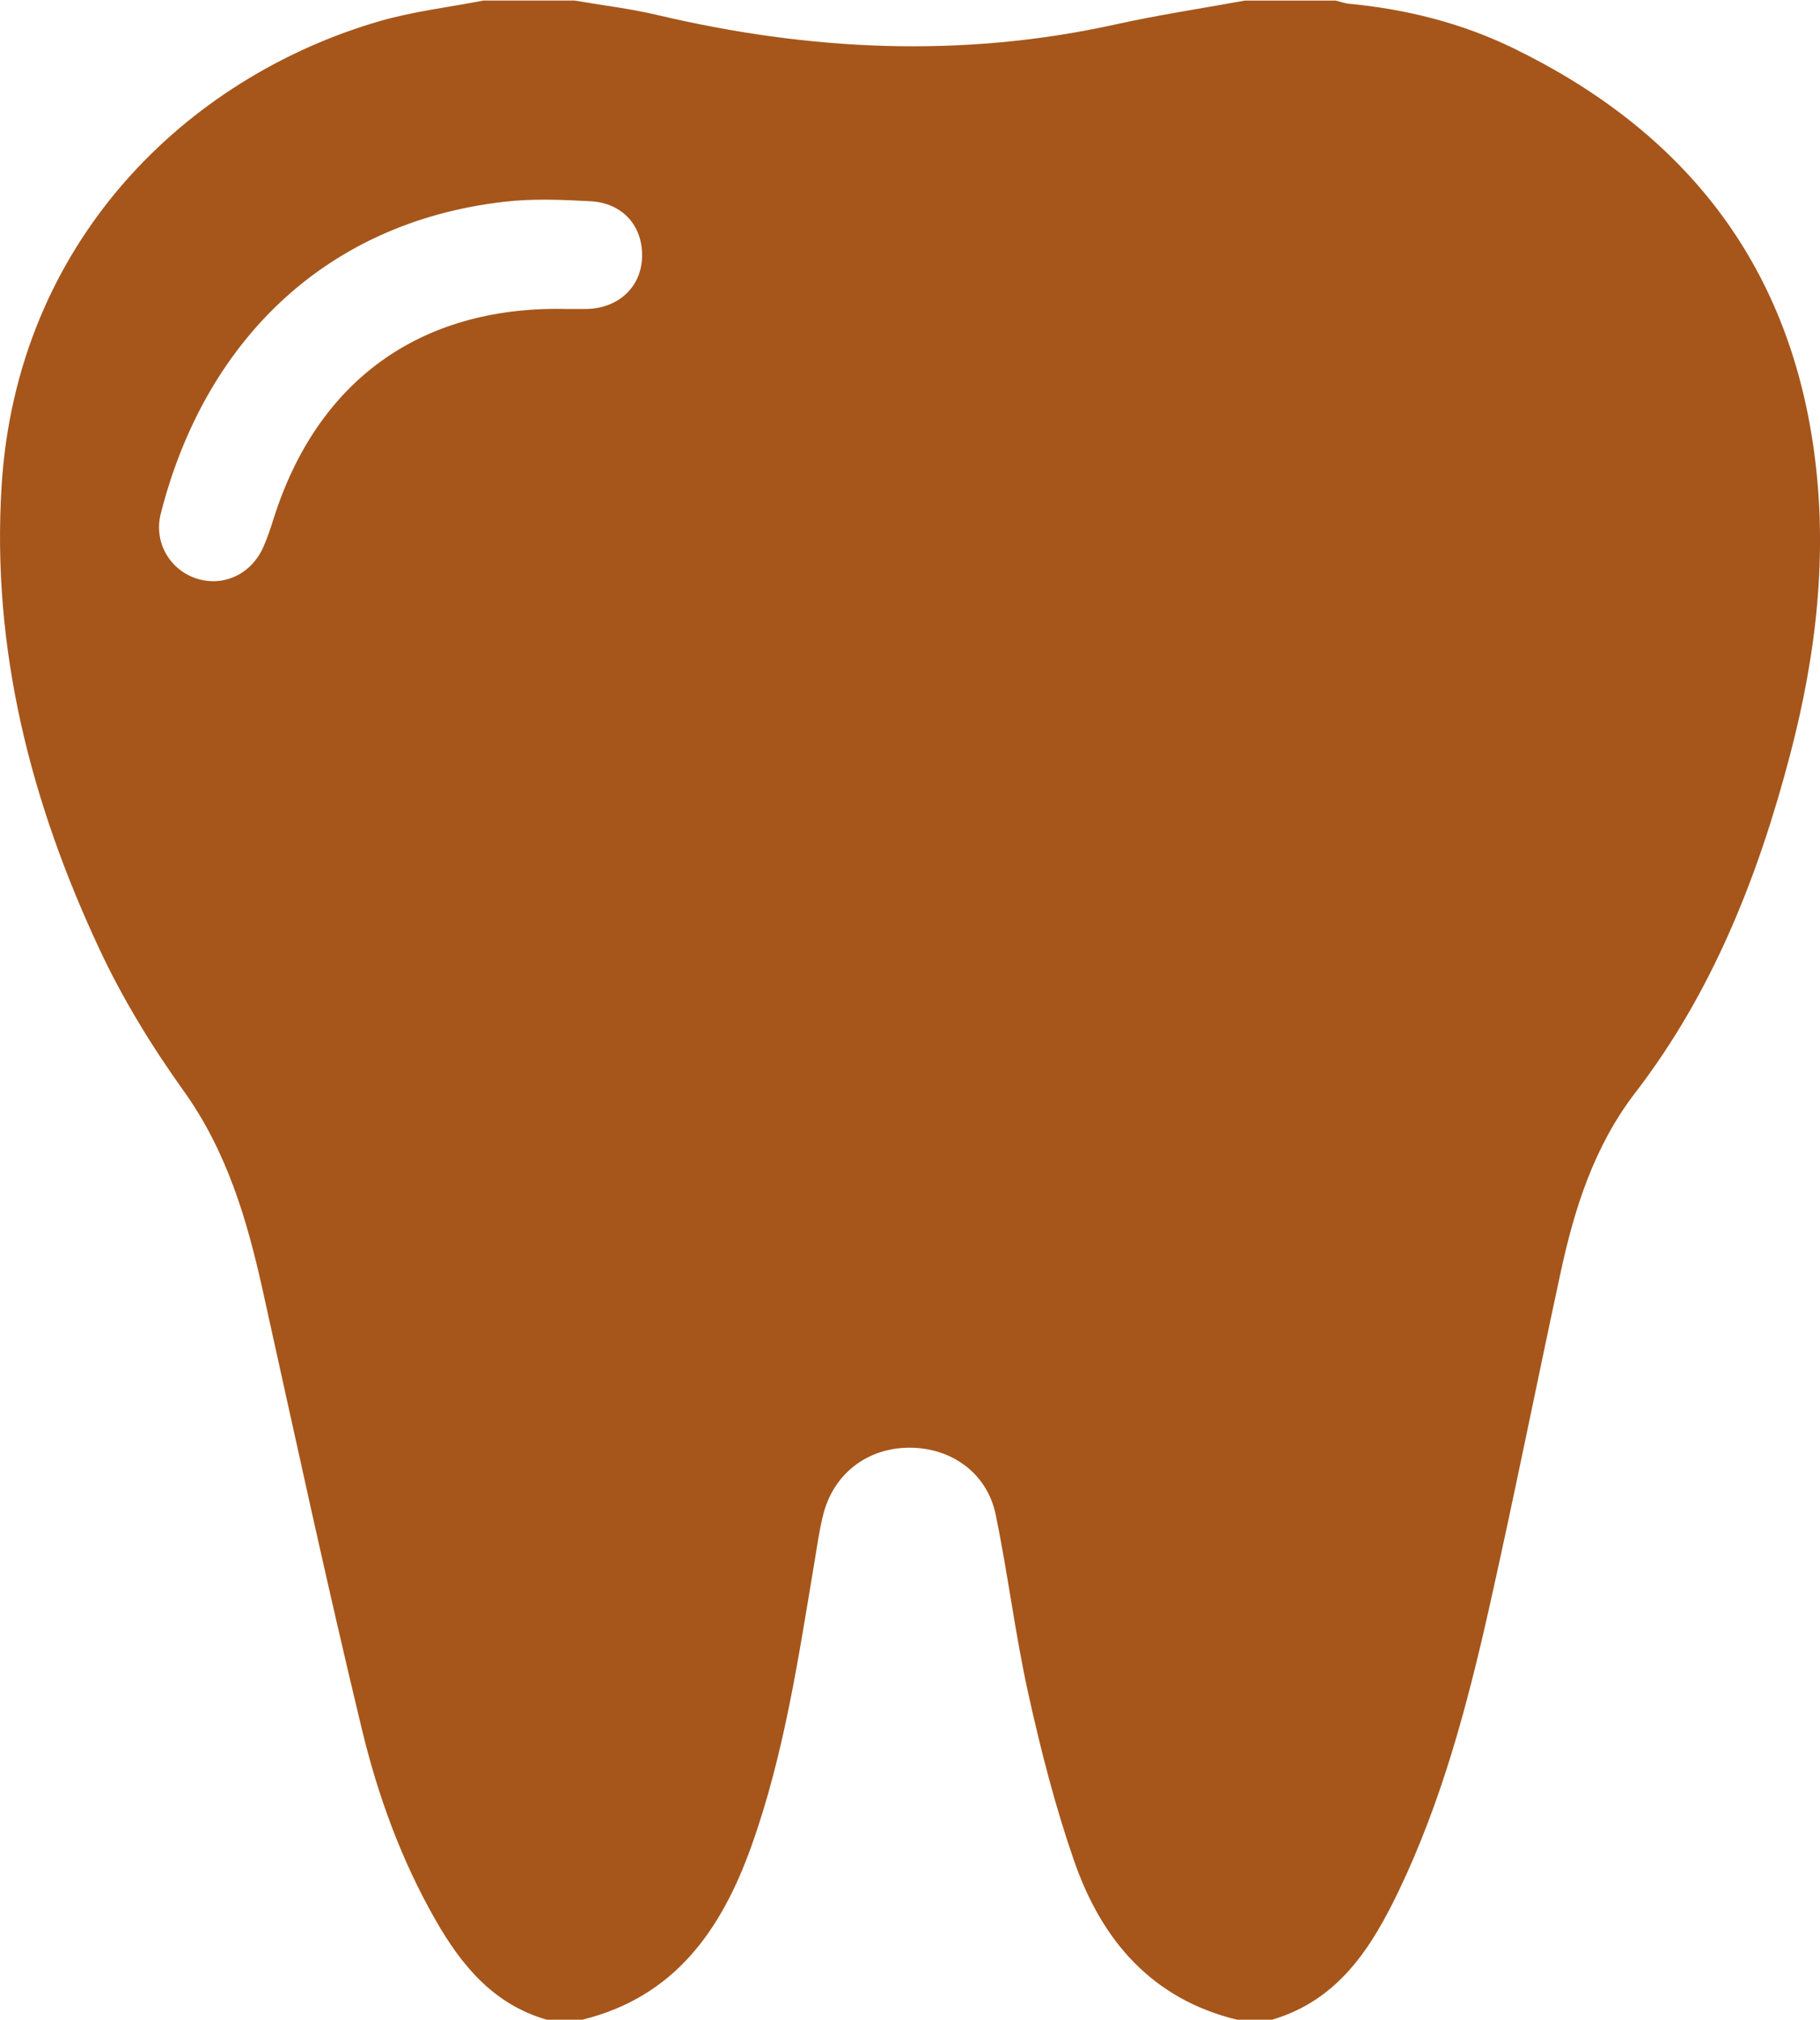 <?xml version="1.0" encoding="UTF-8"?>
<svg xmlns="http://www.w3.org/2000/svg" id="Glyph" width="10.17cm" height="11.29cm" viewBox="0 0 288.33 319.92">
  <defs>
    <style>
      .cls-1 {
        fill: #a6561b;
      }
    </style>
  </defs>
  <path class="cls-1" d="M201.59,319.92h-5.62c-13.54-3.3-21.45-12.63-25.79-25.12-2.99-8.6-5.27-17.5-7.24-26.39-2.09-9.42-3.25-19.06-5.2-28.52-1.35-6.54-6.97-10.6-13.64-10.6s-12.04,4.1-13.68,10.59c-.59,2.31-.92,4.69-1.31,7.05-2.58,15.36-4.81,30.8-10.1,45.57-4.75,13.25-12.16,23.83-26.77,27.42h-5.62c-8.41-2.43-13.49-8.56-17.61-15.78-5.42-9.47-9.13-19.67-11.66-30.16-5.58-23.13-10.58-46.38-15.73-69.62-2.49-11.22-5.66-22.01-12.53-31.61-5.05-7.05-9.67-14.6-13.34-22.46C4.91,127.11-1.35,102.86.25,76.96,2.62,38.25,29.49,12.17,60.14,3.27c5.35-1.55,10.97-2.2,16.47-3.27h14.38c4.37.75,8.8,1.27,13.12,2.29,24.13,5.7,48.3,6.88,72.66,1.49,6.77-1.5,13.63-2.53,20.45-3.77h14.38c.7.17,1.39.43,2.1.5,9.09.86,17.86,3.06,26.06,7.05,26.72,13,43.38,33.61,47.58,63.51,2.31,16.45.41,32.61-3.77,48.51-5.05,19.23-12.27,37.56-24.52,53.49-6.52,8.49-9.63,18.33-11.83,28.55-3.81,17.68-7.34,35.42-11.3,53.05-3.44,15.32-7.47,30.5-14.28,44.74-4.33,9.05-9.57,17.38-20.05,20.49h-.03l.03.02ZM89.29,48.87h3.43c5.05,0,8.75-3.28,8.99-8,.25-5.01-2.97-8.8-8.19-9.07-4.55-.24-9.17-.44-13.68.09-28.69,3.32-47.53,22.52-54.37,49.41-1.17,4.62,1.53,9.05,5.86,10.34,4.23,1.26,8.57-.84,10.43-5.14.62-1.42,1.11-2.91,1.58-4.39,6.89-21.81,23.12-33.6,45.95-33.25h0Z"></path>
</svg>
